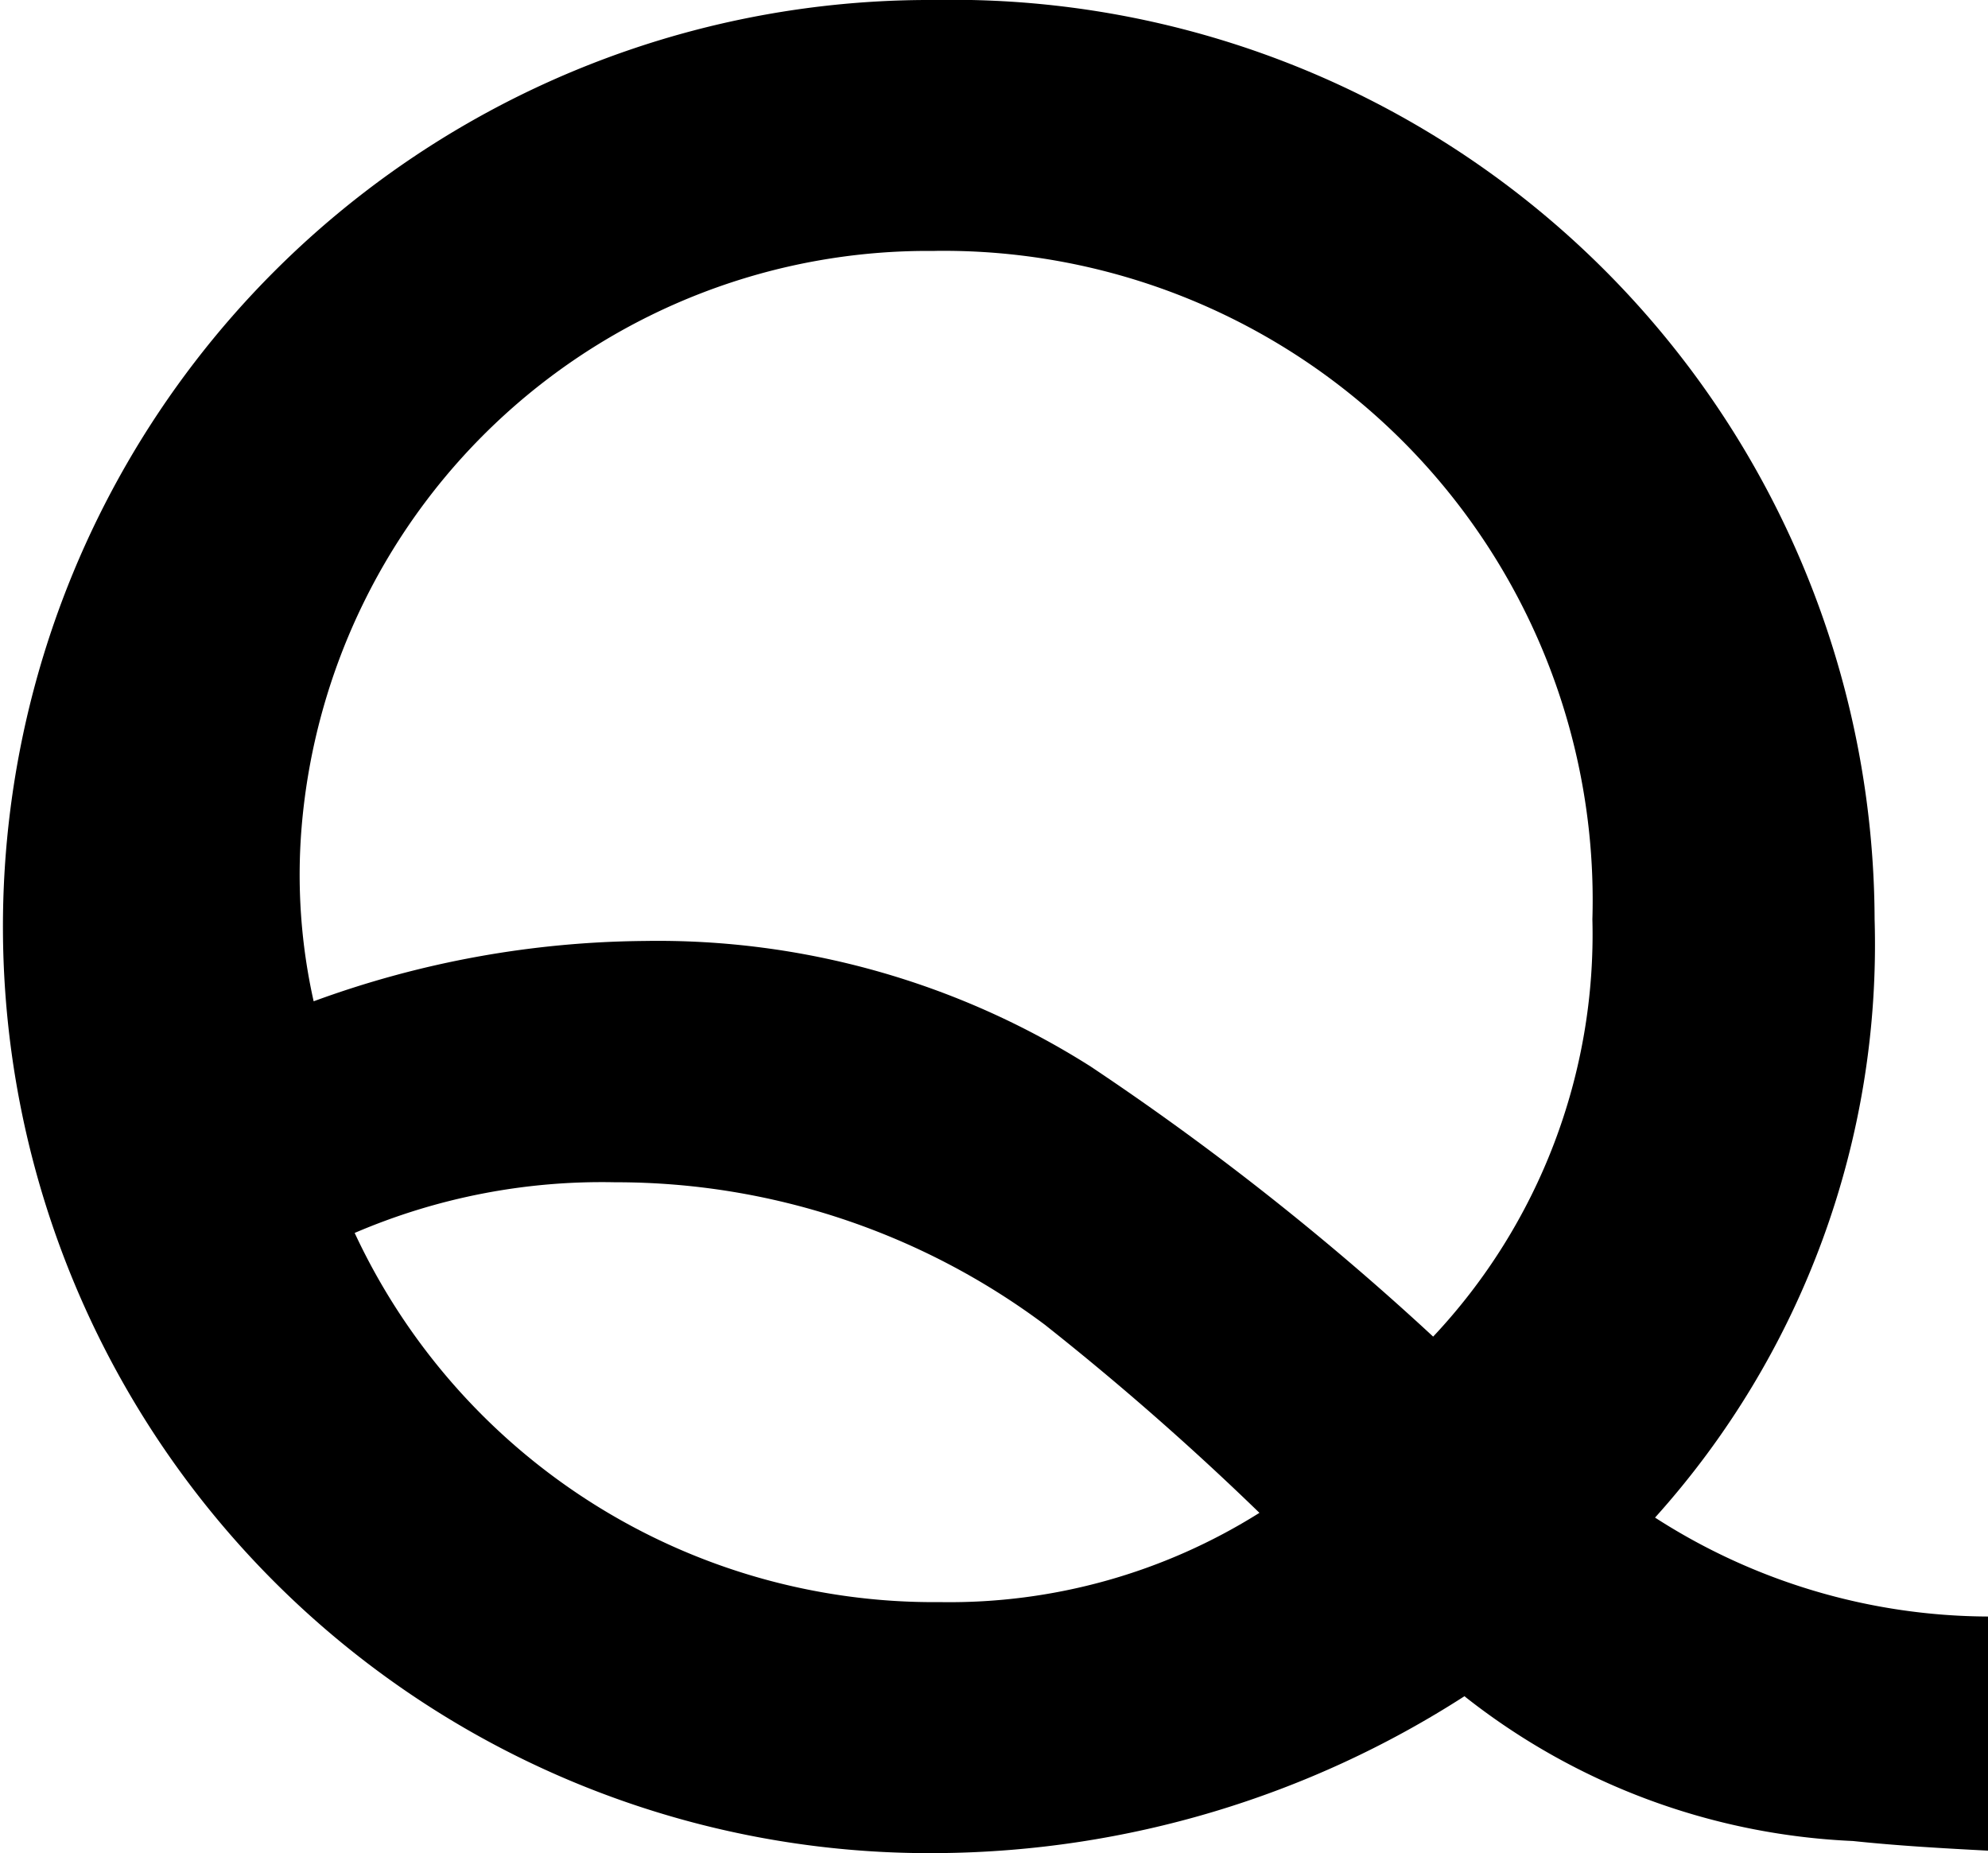 <svg xmlns="http://www.w3.org/2000/svg" viewBox="0 0 24.719 23.039"><title>title_q</title><g id="レイヤー_2" data-name="レイヤー 2"><g id="layout"><path d="M26.039,25.29c-.57-.03-1.11-.06-1.68-.12a8.376,8.376,0,0,1-4.83-1.8,12.252,12.252,0,0,1-6.51,1.95,11.52,11.52,0,1,1-.09-23.039A11.468,11.468,0,0,1,24.629,13.71a10.646,10.646,0,0,1-2.73,7.439,7.692,7.692,0,0,0,4.14,1.23ZM12.93,5.401a7.813,7.813,0,0,0-7.86,7.169,7.189,7.189,0,0,0,.15,2.16,12.212,12.212,0,0,1,4.11-.75,10.05,10.05,0,0,1,5.55,1.56,34.229,34.229,0,0,1,4.26,3.359,7.303,7.303,0,0,0,1.98-5.189,8.072,8.072,0,0,0-8.16-8.31Zm.09,16.799a7.242,7.242,0,0,0,3.96-1.11A35.257,35.257,0,0,0,14.31,18.75a8.904,8.904,0,0,0-5.34-1.77A7.789,7.789,0,0,0,5.73,17.61a7.945,7.945,0,0,0,7.259,4.59Z" transform="translate(-1.32 -2.281)"/></g></g></svg>